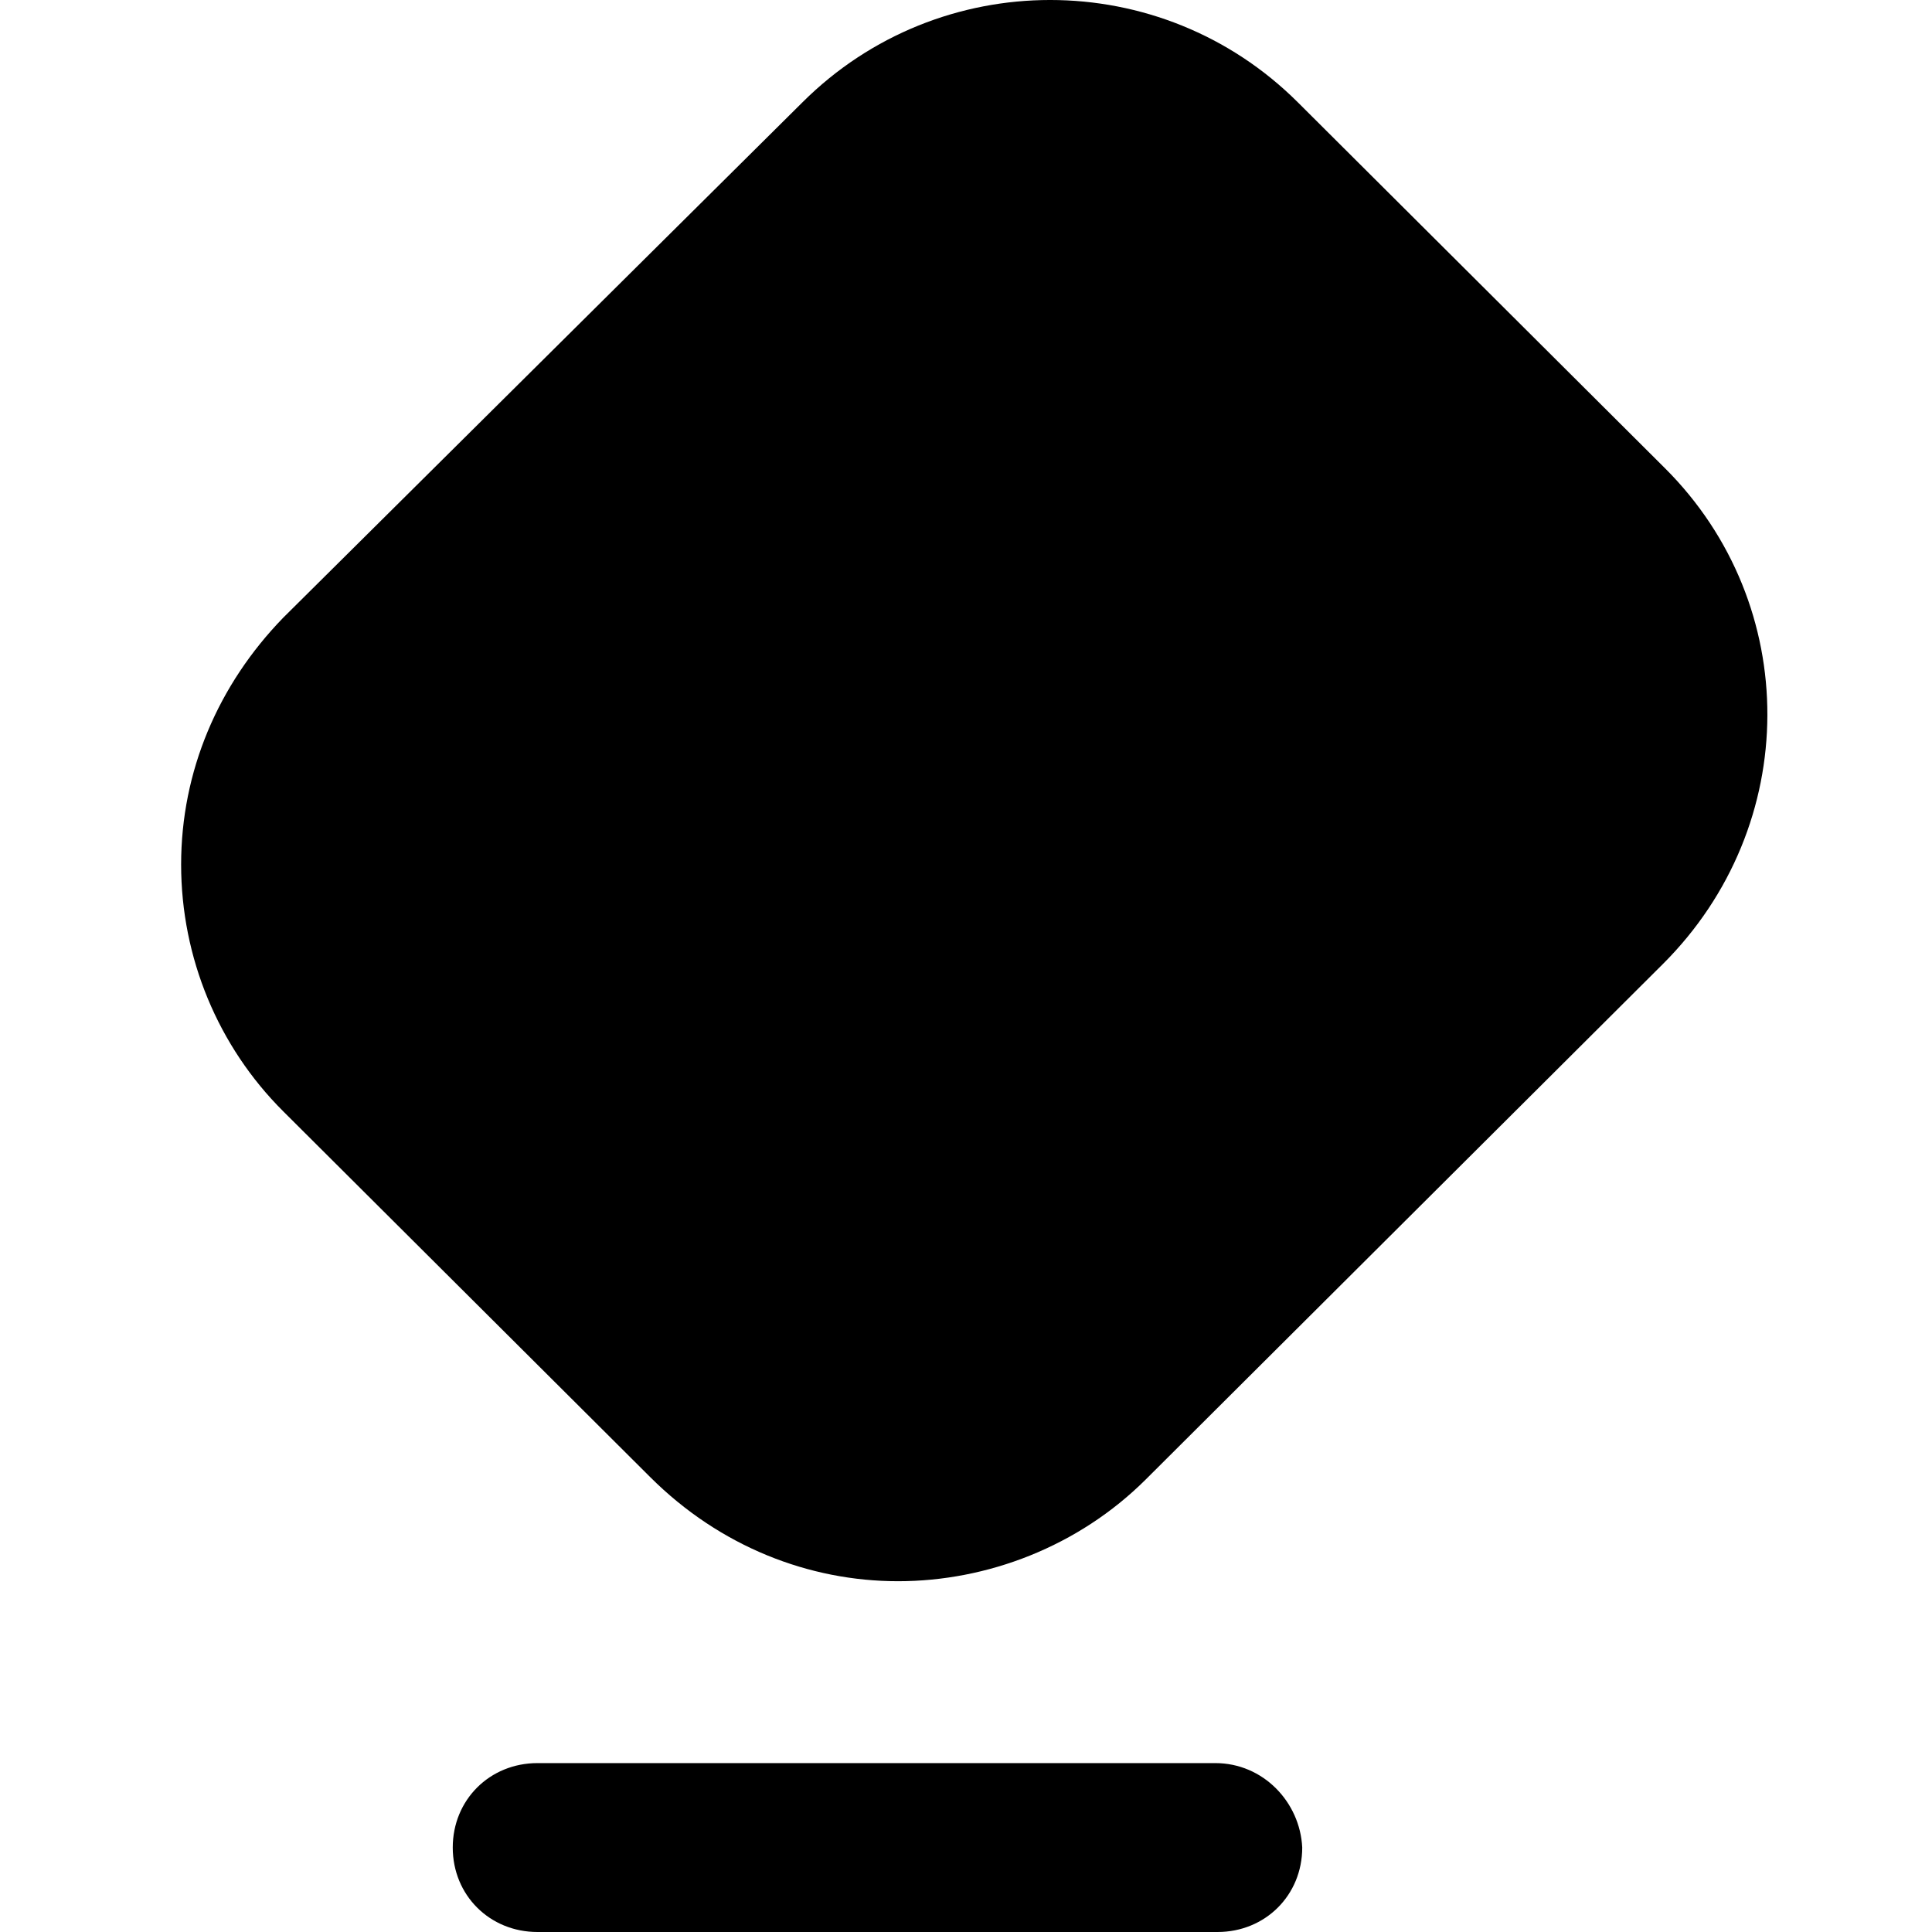 <svg xmlns="http://www.w3.org/2000/svg" width="64" height="64" viewBox="0 0 64 64" fill="none">
  <g clip-path="url(#clip0_1851_1975)">
    <rect width="64" height="64" fill="transparent"/>
    <path d="M55.155 15.511L42.992 3.389C38.458 -1.13 31.117 -1.13 26.583 3.389L9.383 20.461C7.223 22.684 6 25.553 6 28.638C6 31.722 7.223 34.663 9.383 36.815L21.545 48.937C23.848 51.232 26.799 52.38 29.75 52.38C32.701 52.38 35.723 51.232 37.955 49.009L55.083 31.937C59.689 27.347 59.689 20.03 55.155 15.511Z" fill="black"/>
    <path d="M40.259 58.405H17.805C16.221 58.405 14.998 59.624 14.998 61.202C14.998 62.781 16.221 64 17.805 64H40.331C41.915 64 43.138 62.781 43.138 61.202C43.066 59.696 41.843 58.405 40.259 58.405Z" fill="black"/>
  </g>
  <defs>
    <clipPath id="clip0_1851_1975">
      <rect width="64" height="64" fill="transparent"/>
    </clipPath>
  </defs>
</svg>